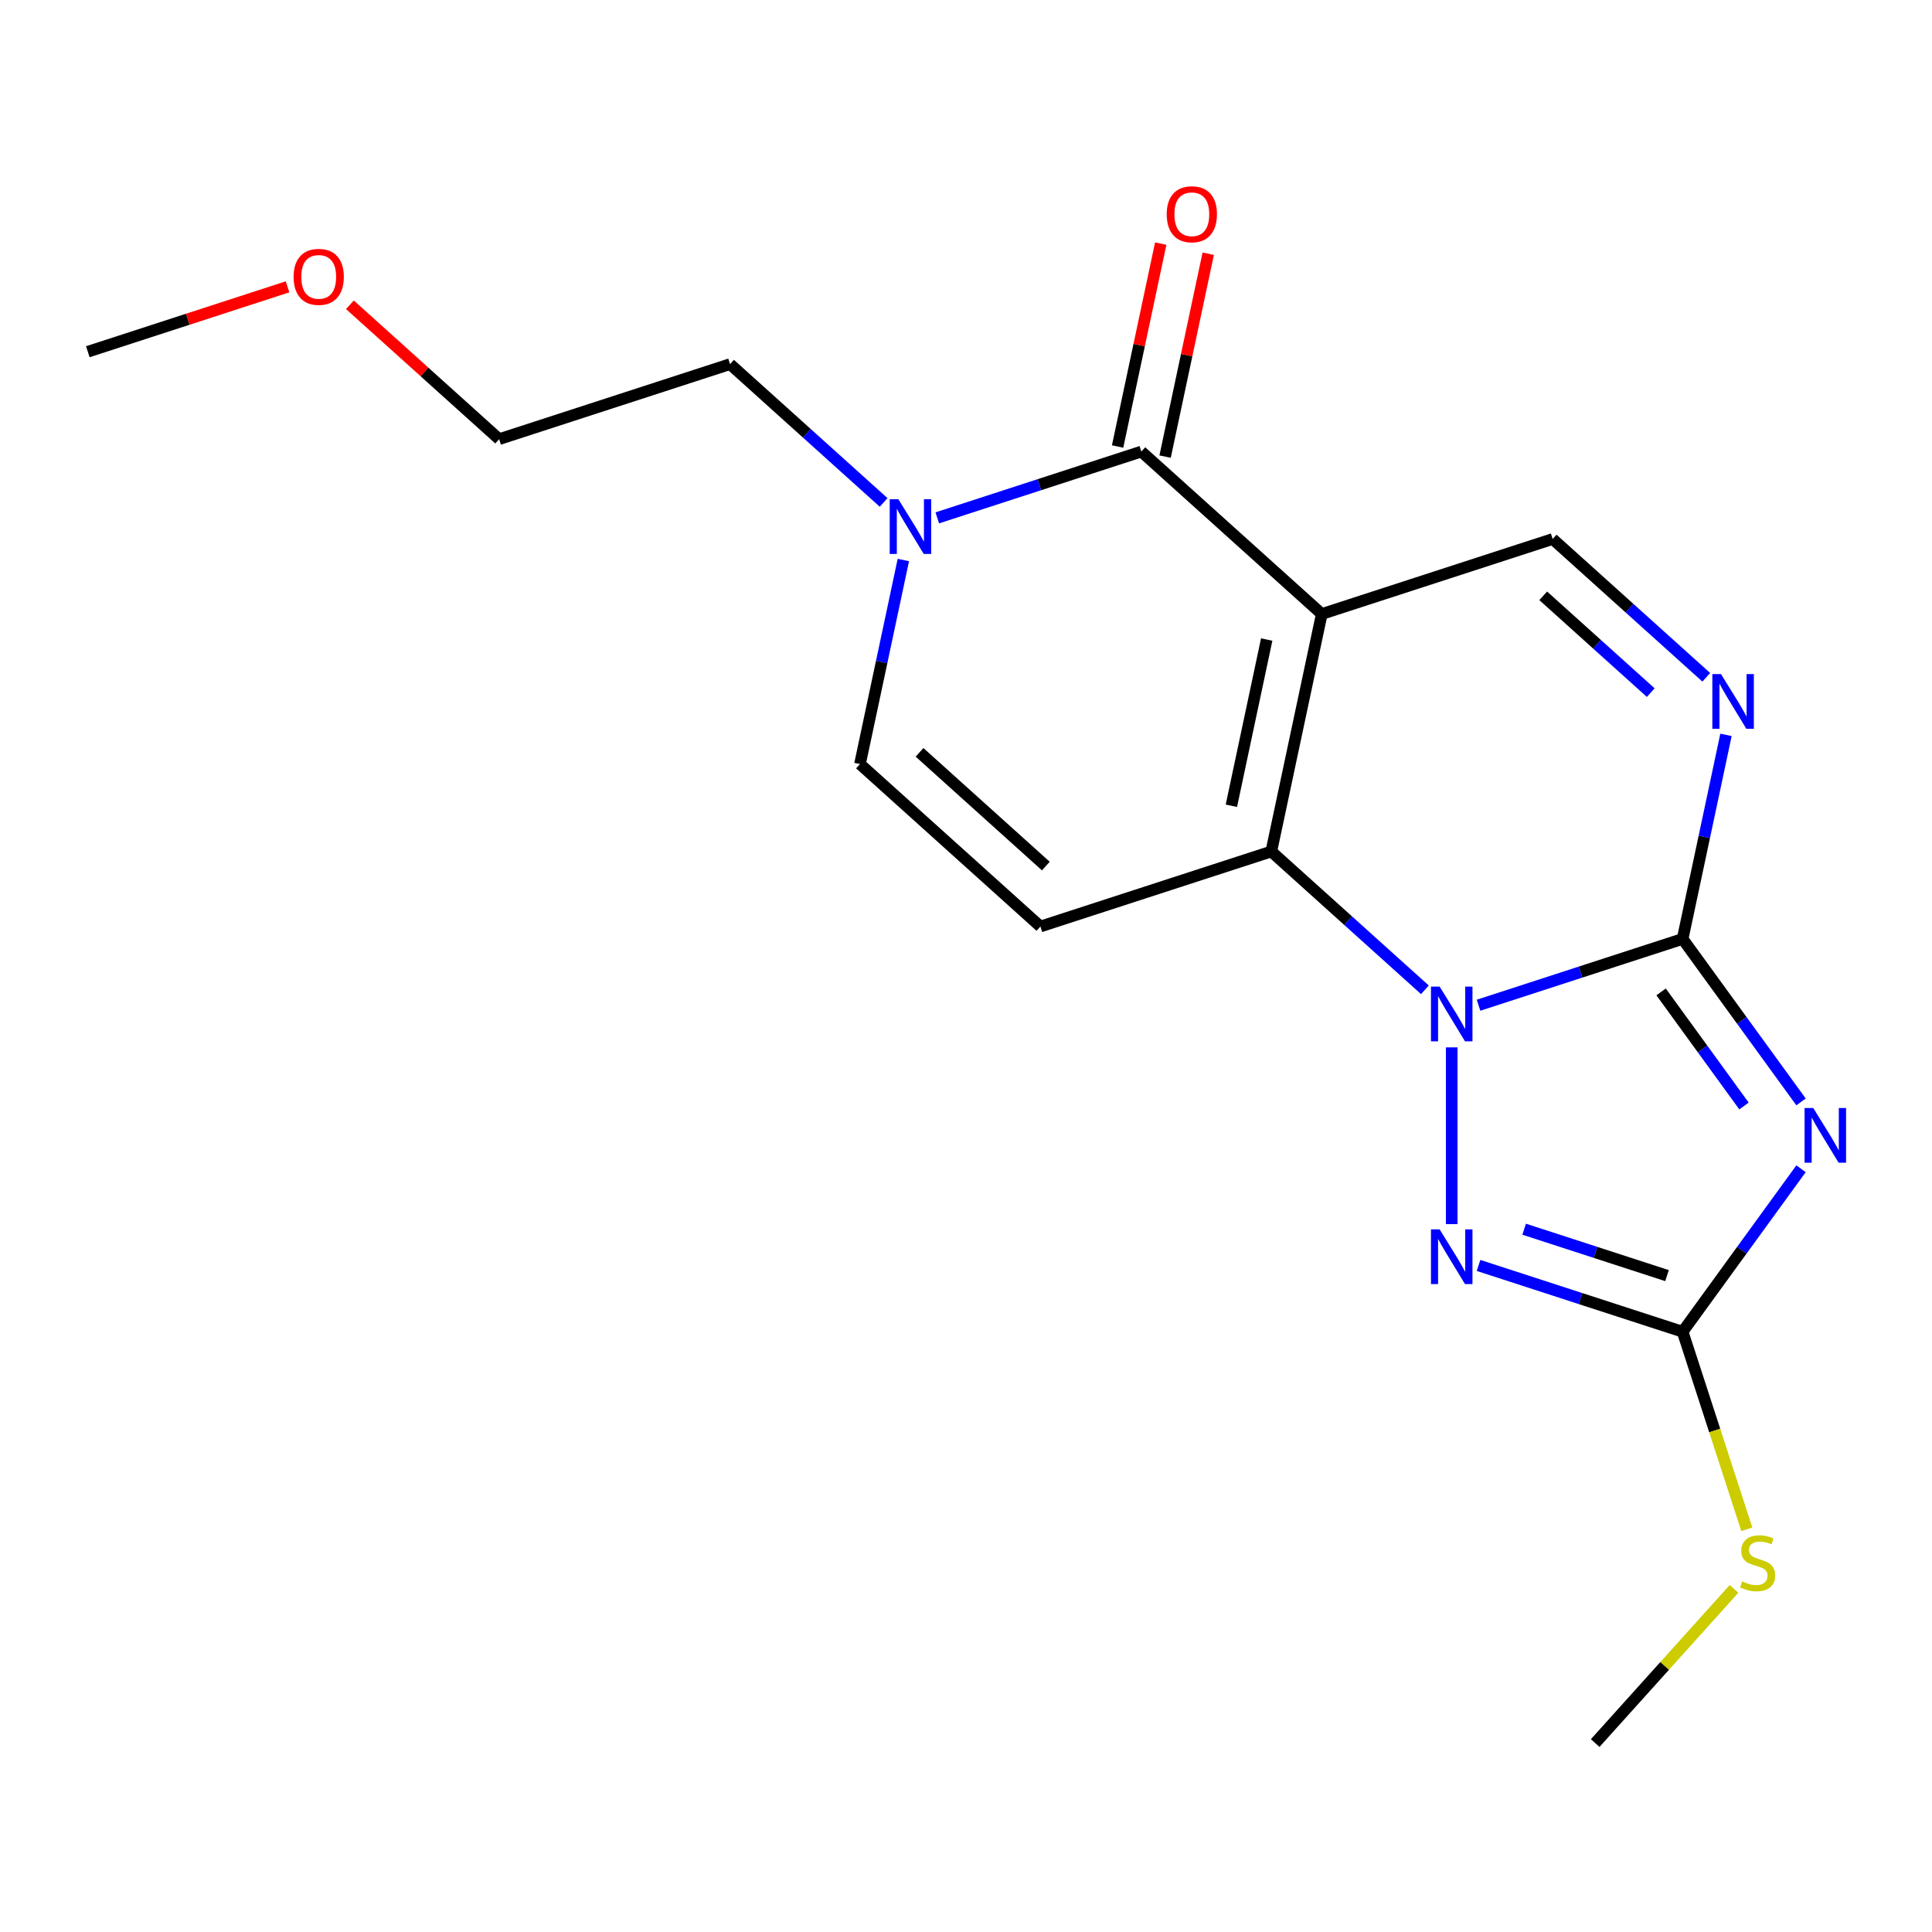 <?xml version='1.0' encoding='iso-8859-1'?>
<svg version='1.1' baseProfile='full'
              xmlns='http://www.w3.org/2000/svg'
                      xmlns:rdkit='http://www.rdkit.org/xml'
                      xmlns:xlink='http://www.w3.org/1999/xlink'
                  xml:space='preserve'
width='1000px' height='1000px' viewBox='0 0 1000 1000'>
<!-- END OF HEADER -->
<rect style='opacity:1.0;fill:#FFFFFF;stroke:none' width='1000' height='1000' x='0' y='0'> </rect>
<path class='bond-1' d='M 765.289,520.303 L 818.105,503.142' style='fill:none;fill-rule:evenodd;stroke:#0000FF;stroke-width:6px;stroke-linecap:butt;stroke-linejoin:miter;stroke-opacity:1' />
<path class='bond-1' d='M 818.105,503.142 L 870.92,485.982' style='fill:none;fill-rule:evenodd;stroke:#000000;stroke-width:6px;stroke-linecap:butt;stroke-linejoin:miter;stroke-opacity:1' />
<path class='bond-2' d='M 737.526,512.315 L 697.774,476.522' style='fill:none;fill-rule:evenodd;stroke:#0000FF;stroke-width:6px;stroke-linecap:butt;stroke-linejoin:miter;stroke-opacity:1' />
<path class='bond-2' d='M 697.774,476.522 L 658.022,440.729' style='fill:none;fill-rule:evenodd;stroke:#000000;stroke-width:6px;stroke-linecap:butt;stroke-linejoin:miter;stroke-opacity:1' />
<path class='bond-5' d='M 751.408,542.115 L 751.408,633.607' style='fill:none;fill-rule:evenodd;stroke:#0000FF;stroke-width:6px;stroke-linecap:butt;stroke-linejoin:miter;stroke-opacity:1' />
<path class='bond-0' d='M 684.149,317.812 L 658.022,440.729' style='fill:none;fill-rule:evenodd;stroke:#000000;stroke-width:6px;stroke-linecap:butt;stroke-linejoin:miter;stroke-opacity:1' />
<path class='bond-0' d='M 655.646,331.024 L 637.358,417.066' style='fill:none;fill-rule:evenodd;stroke:#000000;stroke-width:6px;stroke-linecap:butt;stroke-linejoin:miter;stroke-opacity:1' />
<path class='bond-4' d='M 684.149,317.812 L 590.763,233.727' style='fill:none;fill-rule:evenodd;stroke:#000000;stroke-width:6px;stroke-linecap:butt;stroke-linejoin:miter;stroke-opacity:1' />
<path class='bond-9' d='M 684.149,317.812 L 803.661,278.98' style='fill:none;fill-rule:evenodd;stroke:#000000;stroke-width:6px;stroke-linecap:butt;stroke-linejoin:miter;stroke-opacity:1' />
<path class='bond-3' d='M 870.92,485.982 L 901.566,528.162' style='fill:none;fill-rule:evenodd;stroke:#000000;stroke-width:6px;stroke-linecap:butt;stroke-linejoin:miter;stroke-opacity:1' />
<path class='bond-3' d='M 901.566,528.162 L 932.213,570.343' style='fill:none;fill-rule:evenodd;stroke:#0000FF;stroke-width:6px;stroke-linecap:butt;stroke-linejoin:miter;stroke-opacity:1' />
<path class='bond-3' d='M 859.781,513.408 L 881.234,542.935' style='fill:none;fill-rule:evenodd;stroke:#000000;stroke-width:6px;stroke-linecap:butt;stroke-linejoin:miter;stroke-opacity:1' />
<path class='bond-3' d='M 881.234,542.935 L 902.686,572.462' style='fill:none;fill-rule:evenodd;stroke:#0000FF;stroke-width:6px;stroke-linecap:butt;stroke-linejoin:miter;stroke-opacity:1' />
<path class='bond-7' d='M 870.92,485.982 L 882.145,433.174' style='fill:none;fill-rule:evenodd;stroke:#000000;stroke-width:6px;stroke-linecap:butt;stroke-linejoin:miter;stroke-opacity:1' />
<path class='bond-7' d='M 882.145,433.174 L 893.369,380.366' style='fill:none;fill-rule:evenodd;stroke:#0000FF;stroke-width:6px;stroke-linecap:butt;stroke-linejoin:miter;stroke-opacity:1' />
<path class='bond-8' d='M 658.022,440.729 L 538.51,479.561' style='fill:none;fill-rule:evenodd;stroke:#000000;stroke-width:6px;stroke-linecap:butt;stroke-linejoin:miter;stroke-opacity:1' />
<path class='bond-19' d='M 932.213,604.947 L 901.566,647.127' style='fill:none;fill-rule:evenodd;stroke:#0000FF;stroke-width:6px;stroke-linecap:butt;stroke-linejoin:miter;stroke-opacity:1' />
<path class='bond-19' d='M 901.566,647.127 L 870.92,689.308' style='fill:none;fill-rule:evenodd;stroke:#000000;stroke-width:6px;stroke-linecap:butt;stroke-linejoin:miter;stroke-opacity:1' />
<path class='bond-12' d='M 603.055,236.34 L 614.216,183.832' style='fill:none;fill-rule:evenodd;stroke:#000000;stroke-width:6px;stroke-linecap:butt;stroke-linejoin:miter;stroke-opacity:1' />
<path class='bond-12' d='M 614.216,183.832 L 625.377,131.325' style='fill:none;fill-rule:evenodd;stroke:#FF0000;stroke-width:6px;stroke-linecap:butt;stroke-linejoin:miter;stroke-opacity:1' />
<path class='bond-12' d='M 578.472,231.114 L 589.632,178.607' style='fill:none;fill-rule:evenodd;stroke:#000000;stroke-width:6px;stroke-linecap:butt;stroke-linejoin:miter;stroke-opacity:1' />
<path class='bond-12' d='M 589.632,178.607 L 600.793,126.099' style='fill:none;fill-rule:evenodd;stroke:#FF0000;stroke-width:6px;stroke-linecap:butt;stroke-linejoin:miter;stroke-opacity:1' />
<path class='bond-21' d='M 590.763,233.727 L 537.948,250.888' style='fill:none;fill-rule:evenodd;stroke:#000000;stroke-width:6px;stroke-linecap:butt;stroke-linejoin:miter;stroke-opacity:1' />
<path class='bond-21' d='M 537.948,250.888 L 485.132,268.049' style='fill:none;fill-rule:evenodd;stroke:#0000FF;stroke-width:6px;stroke-linecap:butt;stroke-linejoin:miter;stroke-opacity:1' />
<path class='bond-6' d='M 765.289,654.987 L 818.105,672.148' style='fill:none;fill-rule:evenodd;stroke:#0000FF;stroke-width:6px;stroke-linecap:butt;stroke-linejoin:miter;stroke-opacity:1' />
<path class='bond-6' d='M 818.105,672.148 L 870.92,689.308' style='fill:none;fill-rule:evenodd;stroke:#000000;stroke-width:6px;stroke-linecap:butt;stroke-linejoin:miter;stroke-opacity:1' />
<path class='bond-6' d='M 788.9,636.232 L 825.871,648.245' style='fill:none;fill-rule:evenodd;stroke:#0000FF;stroke-width:6px;stroke-linecap:butt;stroke-linejoin:miter;stroke-opacity:1' />
<path class='bond-6' d='M 825.871,648.245 L 862.842,660.258' style='fill:none;fill-rule:evenodd;stroke:#000000;stroke-width:6px;stroke-linecap:butt;stroke-linejoin:miter;stroke-opacity:1' />
<path class='bond-13' d='M 870.92,689.308 L 887.532,740.434' style='fill:none;fill-rule:evenodd;stroke:#000000;stroke-width:6px;stroke-linecap:butt;stroke-linejoin:miter;stroke-opacity:1' />
<path class='bond-13' d='M 887.532,740.434 L 904.144,791.559' style='fill:none;fill-rule:evenodd;stroke:#CCCC00;stroke-width:6px;stroke-linecap:butt;stroke-linejoin:miter;stroke-opacity:1' />
<path class='bond-20' d='M 883.165,350.566 L 843.413,314.773' style='fill:none;fill-rule:evenodd;stroke:#0000FF;stroke-width:6px;stroke-linecap:butt;stroke-linejoin:miter;stroke-opacity:1' />
<path class='bond-20' d='M 843.413,314.773 L 803.661,278.98' style='fill:none;fill-rule:evenodd;stroke:#000000;stroke-width:6px;stroke-linecap:butt;stroke-linejoin:miter;stroke-opacity:1' />
<path class='bond-20' d='M 854.423,358.505 L 826.596,333.45' style='fill:none;fill-rule:evenodd;stroke:#0000FF;stroke-width:6px;stroke-linecap:butt;stroke-linejoin:miter;stroke-opacity:1' />
<path class='bond-20' d='M 826.596,333.45 L 798.77,308.395' style='fill:none;fill-rule:evenodd;stroke:#000000;stroke-width:6px;stroke-linecap:butt;stroke-linejoin:miter;stroke-opacity:1' />
<path class='bond-11' d='M 538.51,479.561 L 445.124,395.476' style='fill:none;fill-rule:evenodd;stroke:#000000;stroke-width:6px;stroke-linecap:butt;stroke-linejoin:miter;stroke-opacity:1' />
<path class='bond-11' d='M 541.319,448.271 L 475.949,389.411' style='fill:none;fill-rule:evenodd;stroke:#000000;stroke-width:6px;stroke-linecap:butt;stroke-linejoin:miter;stroke-opacity:1' />
<path class='bond-10' d='M 467.573,289.861 L 456.349,342.668' style='fill:none;fill-rule:evenodd;stroke:#0000FF;stroke-width:6px;stroke-linecap:butt;stroke-linejoin:miter;stroke-opacity:1' />
<path class='bond-10' d='M 456.349,342.668 L 445.124,395.476' style='fill:none;fill-rule:evenodd;stroke:#000000;stroke-width:6px;stroke-linecap:butt;stroke-linejoin:miter;stroke-opacity:1' />
<path class='bond-14' d='M 457.369,260.06 L 417.617,224.267' style='fill:none;fill-rule:evenodd;stroke:#0000FF;stroke-width:6px;stroke-linecap:butt;stroke-linejoin:miter;stroke-opacity:1' />
<path class='bond-14' d='M 417.617,224.267 L 377.865,188.474' style='fill:none;fill-rule:evenodd;stroke:#000000;stroke-width:6px;stroke-linecap:butt;stroke-linejoin:miter;stroke-opacity:1' />
<path class='bond-16' d='M 897.531,822.394 L 861.599,862.3' style='fill:none;fill-rule:evenodd;stroke:#CCCC00;stroke-width:6px;stroke-linecap:butt;stroke-linejoin:miter;stroke-opacity:1' />
<path class='bond-16' d='M 861.599,862.3 L 825.667,902.206' style='fill:none;fill-rule:evenodd;stroke:#000000;stroke-width:6px;stroke-linecap:butt;stroke-linejoin:miter;stroke-opacity:1' />
<path class='bond-17' d='M 377.865,188.474 L 258.353,227.306' style='fill:none;fill-rule:evenodd;stroke:#000000;stroke-width:6px;stroke-linecap:butt;stroke-linejoin:miter;stroke-opacity:1' />
<path class='bond-15' d='M 181.109,157.755 L 219.731,192.531' style='fill:none;fill-rule:evenodd;stroke:#FF0000;stroke-width:6px;stroke-linecap:butt;stroke-linejoin:miter;stroke-opacity:1' />
<path class='bond-15' d='M 219.731,192.531 L 258.353,227.306' style='fill:none;fill-rule:evenodd;stroke:#000000;stroke-width:6px;stroke-linecap:butt;stroke-linejoin:miter;stroke-opacity:1' />
<path class='bond-18' d='M 148.825,148.466 L 97.14,165.26' style='fill:none;fill-rule:evenodd;stroke:#FF0000;stroke-width:6px;stroke-linecap:butt;stroke-linejoin:miter;stroke-opacity:1' />
<path class='bond-18' d='M 97.14,165.26 L 45.455,182.053' style='fill:none;fill-rule:evenodd;stroke:#000000;stroke-width:6px;stroke-linecap:butt;stroke-linejoin:miter;stroke-opacity:1' />
<path  class='atom-0' d='M 745.148 510.654
L 754.428 525.654
Q 755.348 527.134, 756.828 529.814
Q 758.308 532.494, 758.388 532.654
L 758.388 510.654
L 762.148 510.654
L 762.148 538.974
L 758.268 538.974
L 748.308 522.574
Q 747.148 520.654, 745.908 518.454
Q 744.708 516.254, 744.348 515.574
L 744.348 538.974
L 740.668 538.974
L 740.668 510.654
L 745.148 510.654
' fill='#0000FF'/>
<path  class='atom-4' d='M 938.523 573.485
L 947.803 588.485
Q 948.723 589.965, 950.203 592.645
Q 951.683 595.325, 951.763 595.485
L 951.763 573.485
L 955.523 573.485
L 955.523 601.805
L 951.643 601.805
L 941.683 585.405
Q 940.523 583.485, 939.283 581.285
Q 938.083 579.085, 937.723 578.405
L 937.723 601.805
L 934.043 601.805
L 934.043 573.485
L 938.523 573.485
' fill='#0000FF'/>
<path  class='atom-6' d='M 745.148 636.316
L 754.428 651.316
Q 755.348 652.796, 756.828 655.476
Q 758.308 658.156, 758.388 658.316
L 758.388 636.316
L 762.148 636.316
L 762.148 664.636
L 758.268 664.636
L 748.308 648.236
Q 747.148 646.316, 745.908 644.116
Q 744.708 641.916, 744.348 641.236
L 744.348 664.636
L 740.668 664.636
L 740.668 636.316
L 745.148 636.316
' fill='#0000FF'/>
<path  class='atom-8' d='M 890.787 348.905
L 900.067 363.905
Q 900.987 365.385, 902.467 368.065
Q 903.947 370.745, 904.027 370.905
L 904.027 348.905
L 907.787 348.905
L 907.787 377.225
L 903.907 377.225
L 893.947 360.825
Q 892.787 358.905, 891.547 356.705
Q 890.347 354.505, 889.987 353.825
L 889.987 377.225
L 886.307 377.225
L 886.307 348.905
L 890.787 348.905
' fill='#0000FF'/>
<path  class='atom-11' d='M 464.991 258.399
L 474.271 273.399
Q 475.191 274.879, 476.671 277.559
Q 478.151 280.239, 478.231 280.399
L 478.231 258.399
L 481.991 258.399
L 481.991 286.719
L 478.111 286.719
L 468.151 270.319
Q 466.991 268.399, 465.751 266.199
Q 464.551 263.999, 464.191 263.319
L 464.191 286.719
L 460.511 286.719
L 460.511 258.399
L 464.991 258.399
' fill='#0000FF'/>
<path  class='atom-13' d='M 603.89 110.89
Q 603.89 104.09, 607.25 100.29
Q 610.61 96.49, 616.89 96.49
Q 623.17 96.49, 626.53 100.29
Q 629.89 104.09, 629.89 110.89
Q 629.89 117.77, 626.49 121.69
Q 623.09 125.57, 616.89 125.57
Q 610.65 125.57, 607.25 121.69
Q 603.89 117.81, 603.89 110.89
M 616.89 122.37
Q 621.21 122.37, 623.53 119.49
Q 625.89 116.57, 625.89 110.89
Q 625.89 105.33, 623.53 102.53
Q 621.21 99.69, 616.89 99.69
Q 612.57 99.69, 610.21 102.49
Q 607.89 105.29, 607.89 110.89
Q 607.89 116.61, 610.21 119.49
Q 612.57 122.37, 616.89 122.37
' fill='#FF0000'/>
<path  class='atom-14' d='M 901.752 818.541
Q 902.072 818.661, 903.392 819.221
Q 904.712 819.781, 906.152 820.141
Q 907.632 820.461, 909.072 820.461
Q 911.752 820.461, 913.312 819.181
Q 914.872 817.861, 914.872 815.581
Q 914.872 814.021, 914.072 813.061
Q 913.312 812.101, 912.112 811.581
Q 910.912 811.061, 908.912 810.461
Q 906.392 809.701, 904.872 808.981
Q 903.392 808.261, 902.312 806.741
Q 901.272 805.221, 901.272 802.661
Q 901.272 799.101, 903.672 796.901
Q 906.112 794.701, 910.912 794.701
Q 914.192 794.701, 917.912 796.261
L 916.992 799.341
Q 913.592 797.941, 911.032 797.941
Q 908.272 797.941, 906.752 799.101
Q 905.232 800.221, 905.272 802.181
Q 905.272 803.701, 906.032 804.621
Q 906.832 805.541, 907.952 806.061
Q 909.112 806.581, 911.032 807.181
Q 913.592 807.981, 915.112 808.781
Q 916.632 809.581, 917.712 811.221
Q 918.832 812.821, 918.832 815.581
Q 918.832 819.501, 916.192 821.621
Q 913.592 823.701, 909.232 823.701
Q 906.712 823.701, 904.792 823.141
Q 902.912 822.621, 900.672 821.701
L 901.752 818.541
' fill='#CCCC00'/>
<path  class='atom-16' d='M 151.967 143.301
Q 151.967 136.501, 155.327 132.701
Q 158.687 128.901, 164.967 128.901
Q 171.247 128.901, 174.607 132.701
Q 177.967 136.501, 177.967 143.301
Q 177.967 150.181, 174.567 154.101
Q 171.167 157.981, 164.967 157.981
Q 158.727 157.981, 155.327 154.101
Q 151.967 150.221, 151.967 143.301
M 164.967 154.781
Q 169.287 154.781, 171.607 151.901
Q 173.967 148.981, 173.967 143.301
Q 173.967 137.741, 171.607 134.941
Q 169.287 132.101, 164.967 132.101
Q 160.647 132.101, 158.287 134.901
Q 155.967 137.701, 155.967 143.301
Q 155.967 149.021, 158.287 151.901
Q 160.647 154.781, 164.967 154.781
' fill='#FF0000'/>
</svg>
